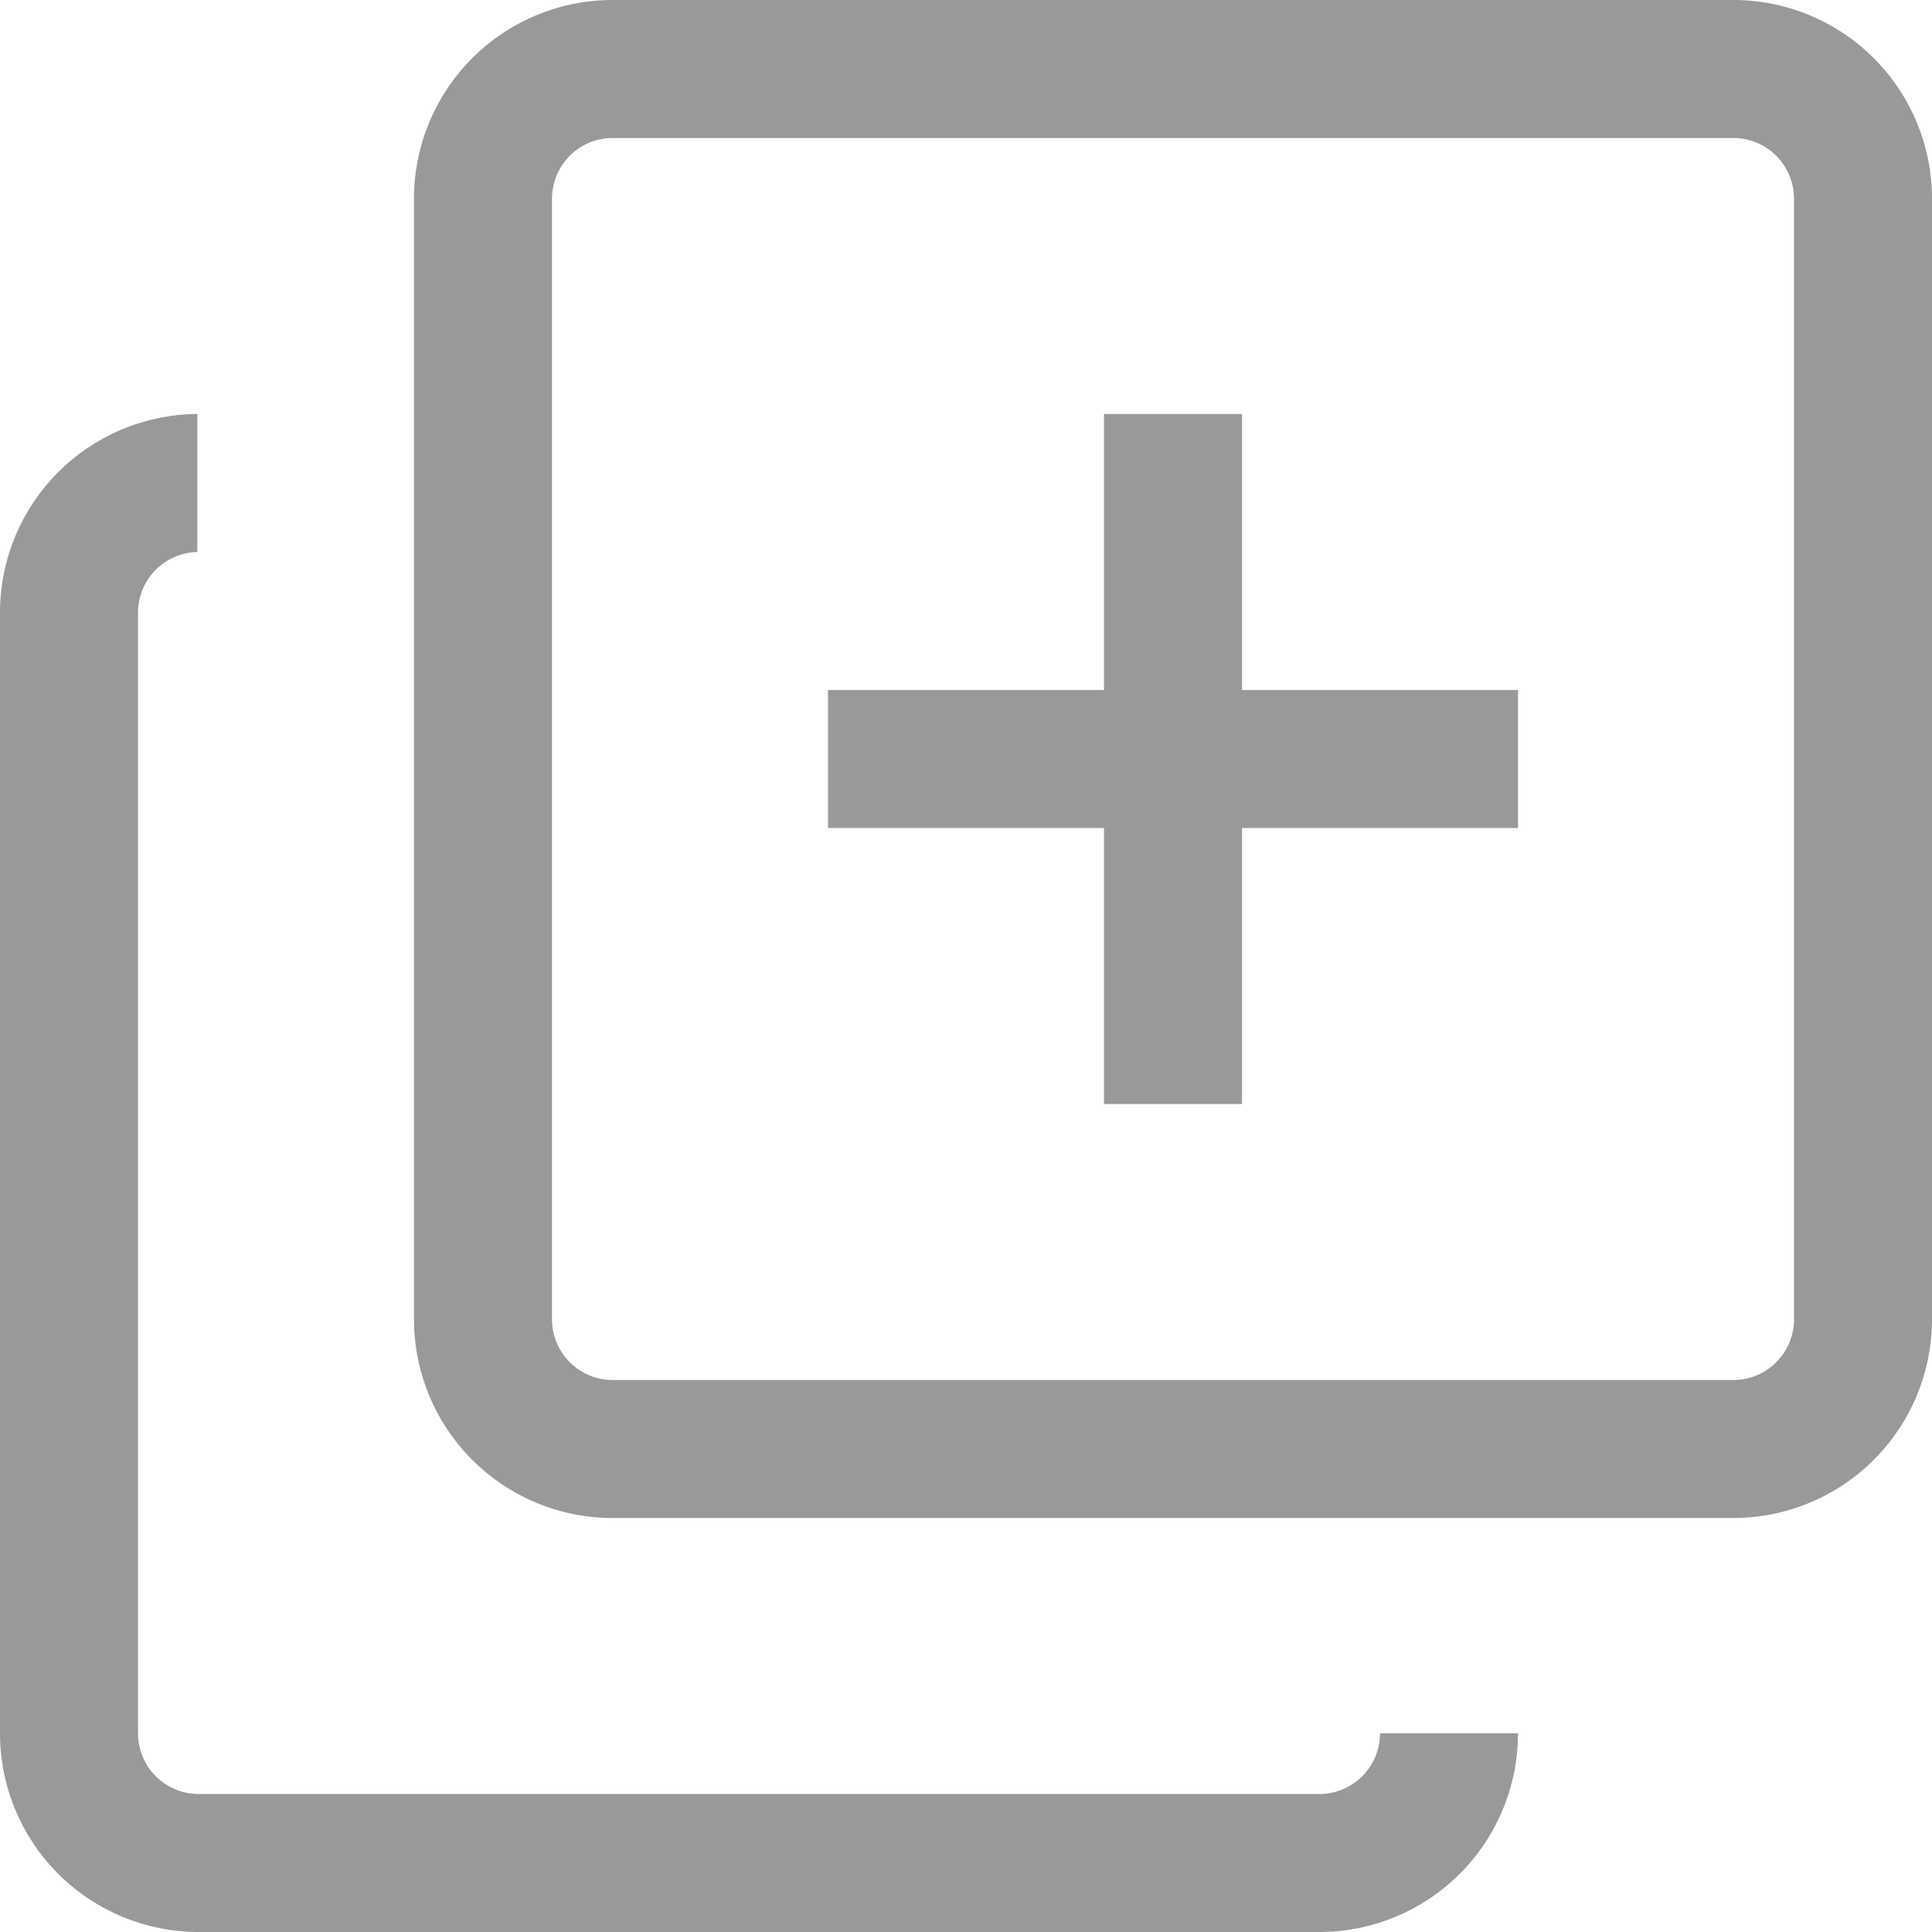 <svg xmlns="http://www.w3.org/2000/svg" viewBox="0 0 14 14"><defs><style>.cls-1{fill:#999}</style></defs><g id="レイヤー_2" data-name="レイヤー 2"><g id="Isolation_Mode" data-name="Isolation Mode"><path class="cls-1" d="M1.43 3A1.44 1.44 0 0 0 0 4.44v8.12A1.44 1.44 0 0 0 1.43 14h8.14A1.44 1.44 0 0 0 11 12.56h-1a.44.44 0 0 1-.43.44H1.43a.44.44 0 0 1-.43-.44V4.44A.44.44 0 0 1 1.43 4z"/><path class="cls-1" d="M12.57 0H4.43A1.44 1.44 0 0 0 3 1.44v8.12A1.44 1.44 0 0 0 4.43 11h8.14A1.44 1.44 0 0 0 14 9.56V1.44A1.44 1.44 0 0 0 12.57 0zM13 9.56a.44.44 0 0 1-.43.44H4.43A.44.44 0 0 1 4 9.56V1.44A.44.44 0 0 1 4.43 1h8.14a.44.44 0 0 1 .43.44z"/><path class="cls-1" d="M6 5h5v1H6z"/><path class="cls-1" transform="rotate(90 8.5 5.5)" d="M6 5h5v1H6z"/></g></g></svg>